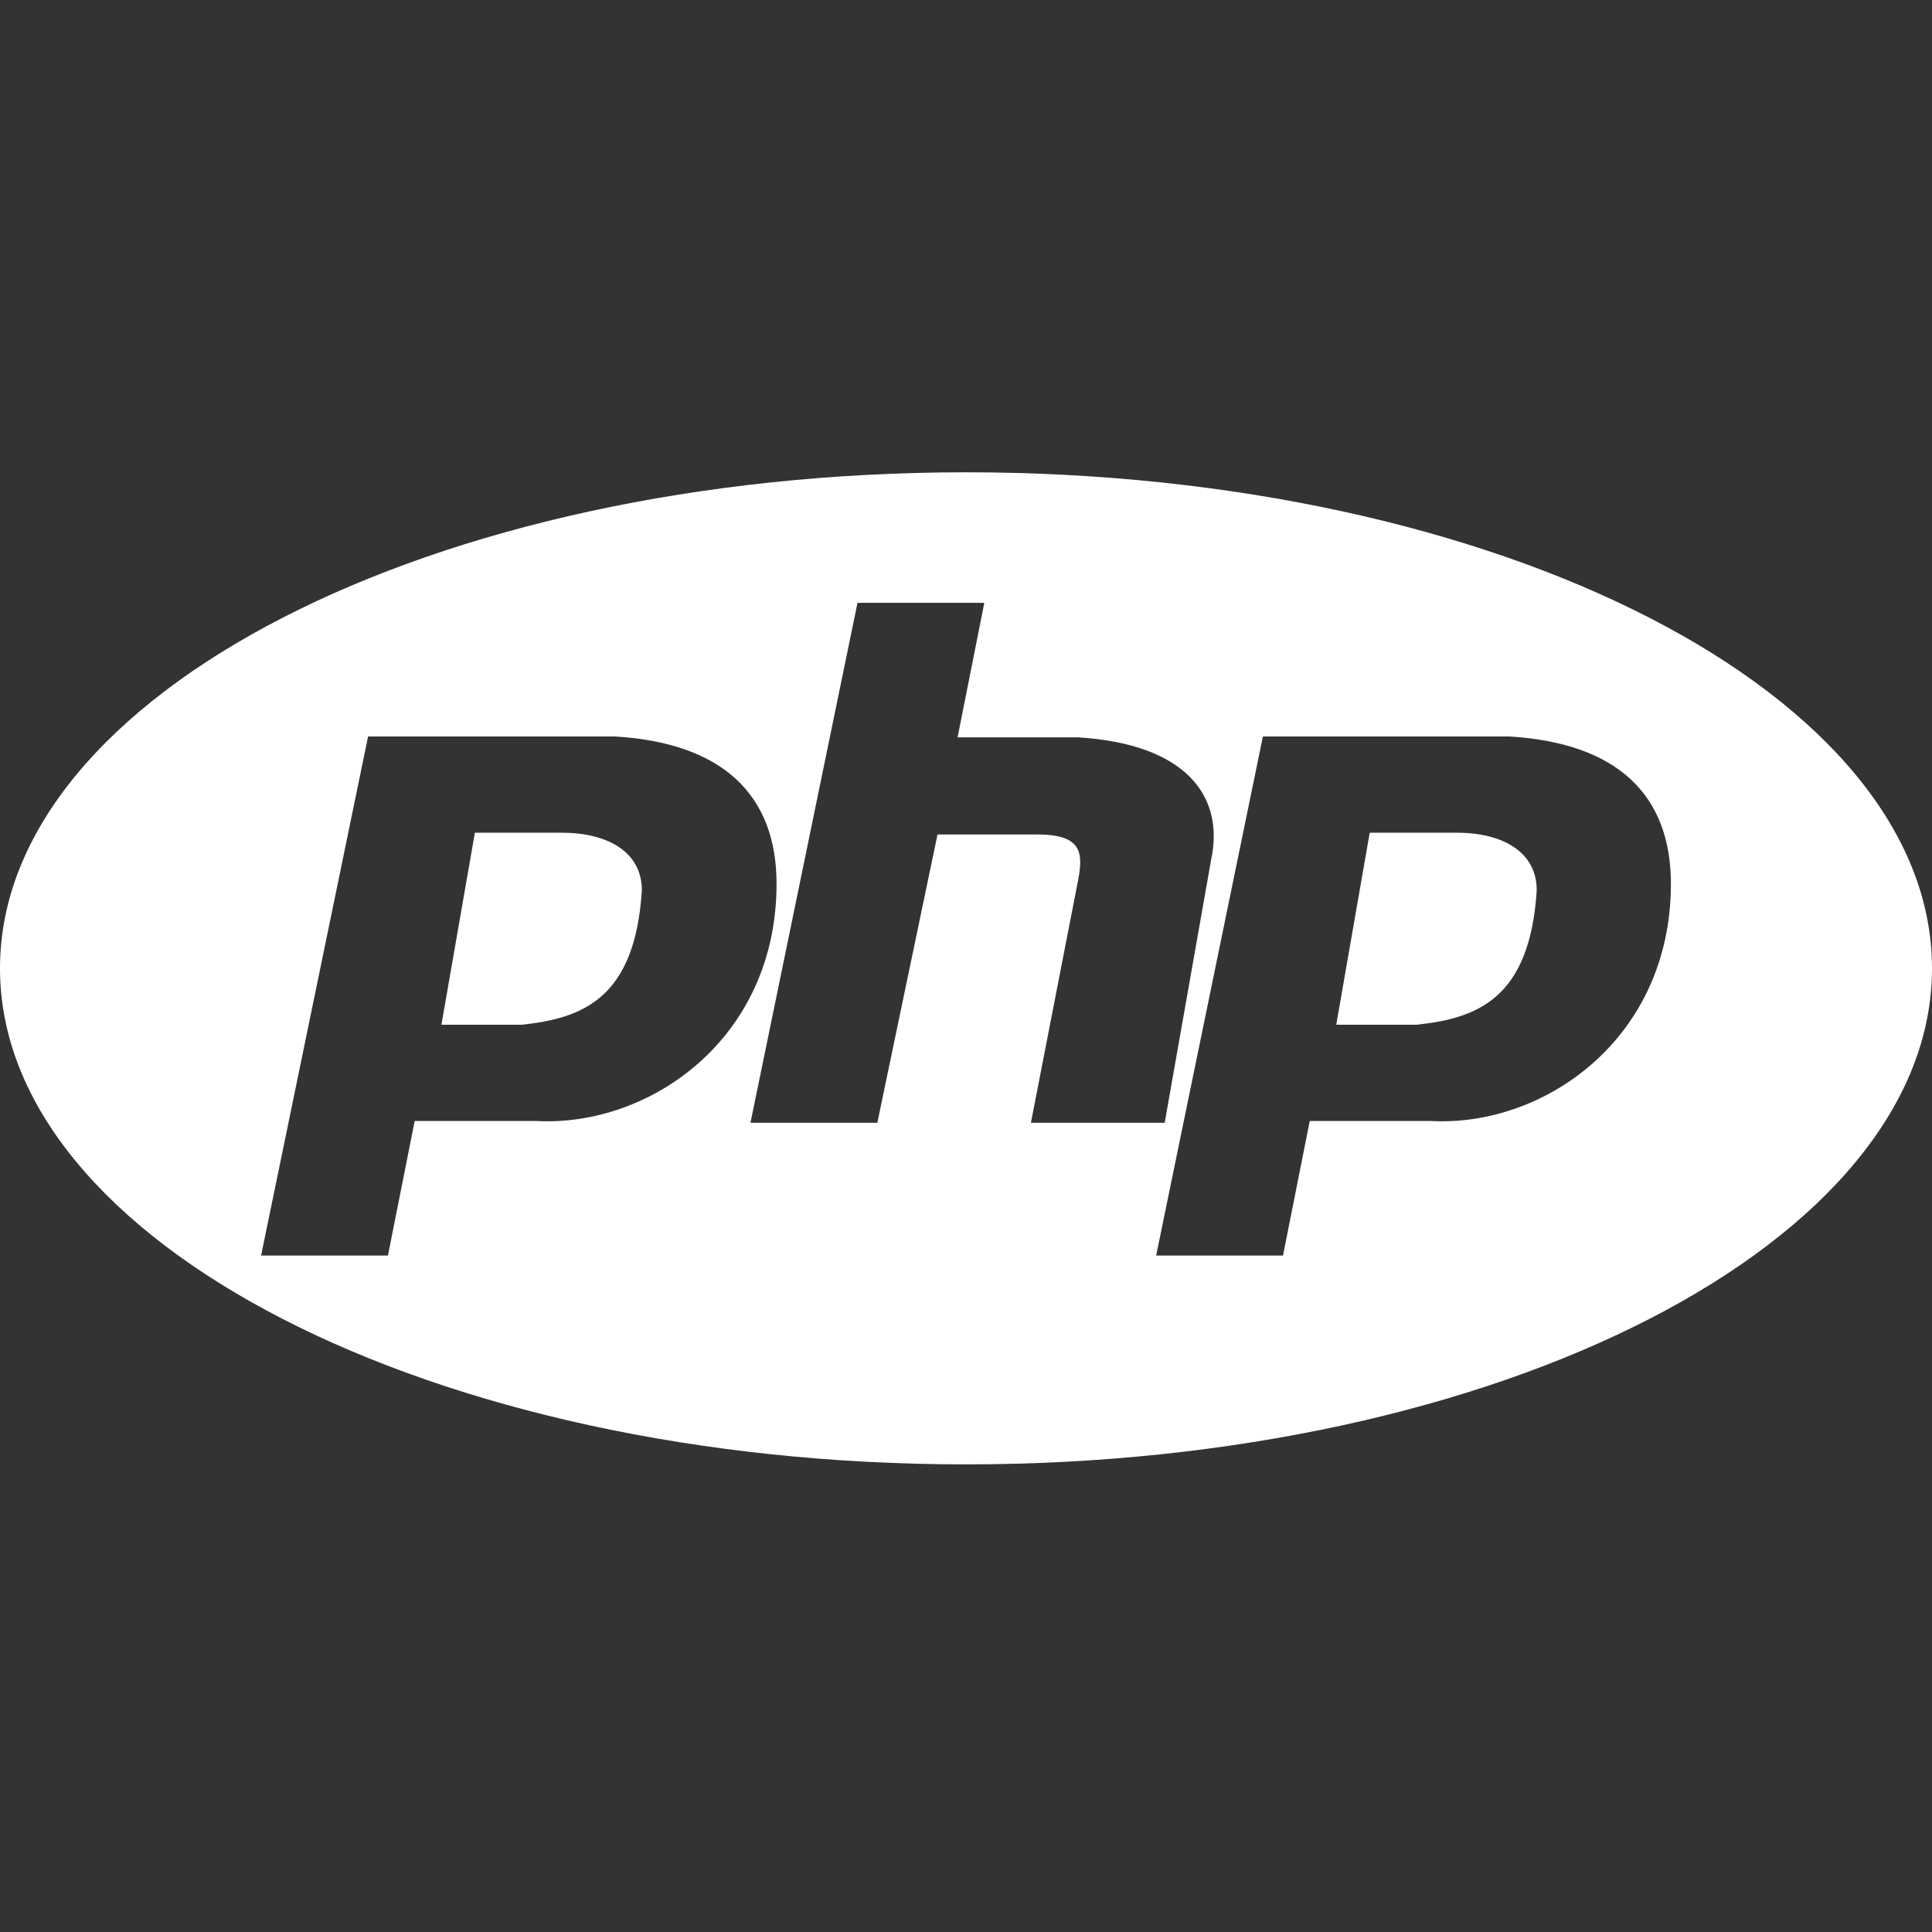 <svg width="50" height="50" viewBox="0 0 50 50" fill="none" xmlns="http://www.w3.org/2000/svg">
<rect x="0" y="0" width="50" height="50" fill="#333333" stroke="none"/>
<path fill-rule="evenodd" clip-rule="evenodd" d="M50 25.061C50 32.151 38.807 37.898 25 37.898C11.193 37.898 0 32.151 0 25.061C0 17.97 11.193 12.223 25 12.223C38.807 12.223 50 17.97 50 25.061ZM9.526 19.06L6.757 32.493H10.04L10.732 29.011H13.871C16.814 29.172 20.097 26.881 20.097 22.873C20.097 20.554 18.682 19.226 15.919 19.06H9.526ZM12.29 21.55L11.424 26.52H13.501C15.053 26.355 16.438 25.862 16.611 23.039C16.611 22.049 15.728 21.55 14.534 21.55H12.29ZM22.192 15.601L19.422 29.057H22.705L24.263 21.596H26.835C28.047 21.596 28.047 22.094 27.874 22.919L26.68 29.057H30.142L31.347 22.232C31.694 20.577 30.655 19.248 27.892 19.082H24.782L25.474 15.601H22.192ZM32.684 19.06L29.921 32.493H33.204L33.896 29.011H37.024C39.96 29.172 43.243 26.881 43.243 22.873C43.243 20.554 41.834 19.226 39.065 19.06H32.684ZM35.448 21.55L34.582 26.52H36.66C38.211 26.355 39.596 25.862 39.77 23.039C39.77 22.049 38.892 21.55 37.698 21.55H35.448Z" fill="white"/>
</svg>
